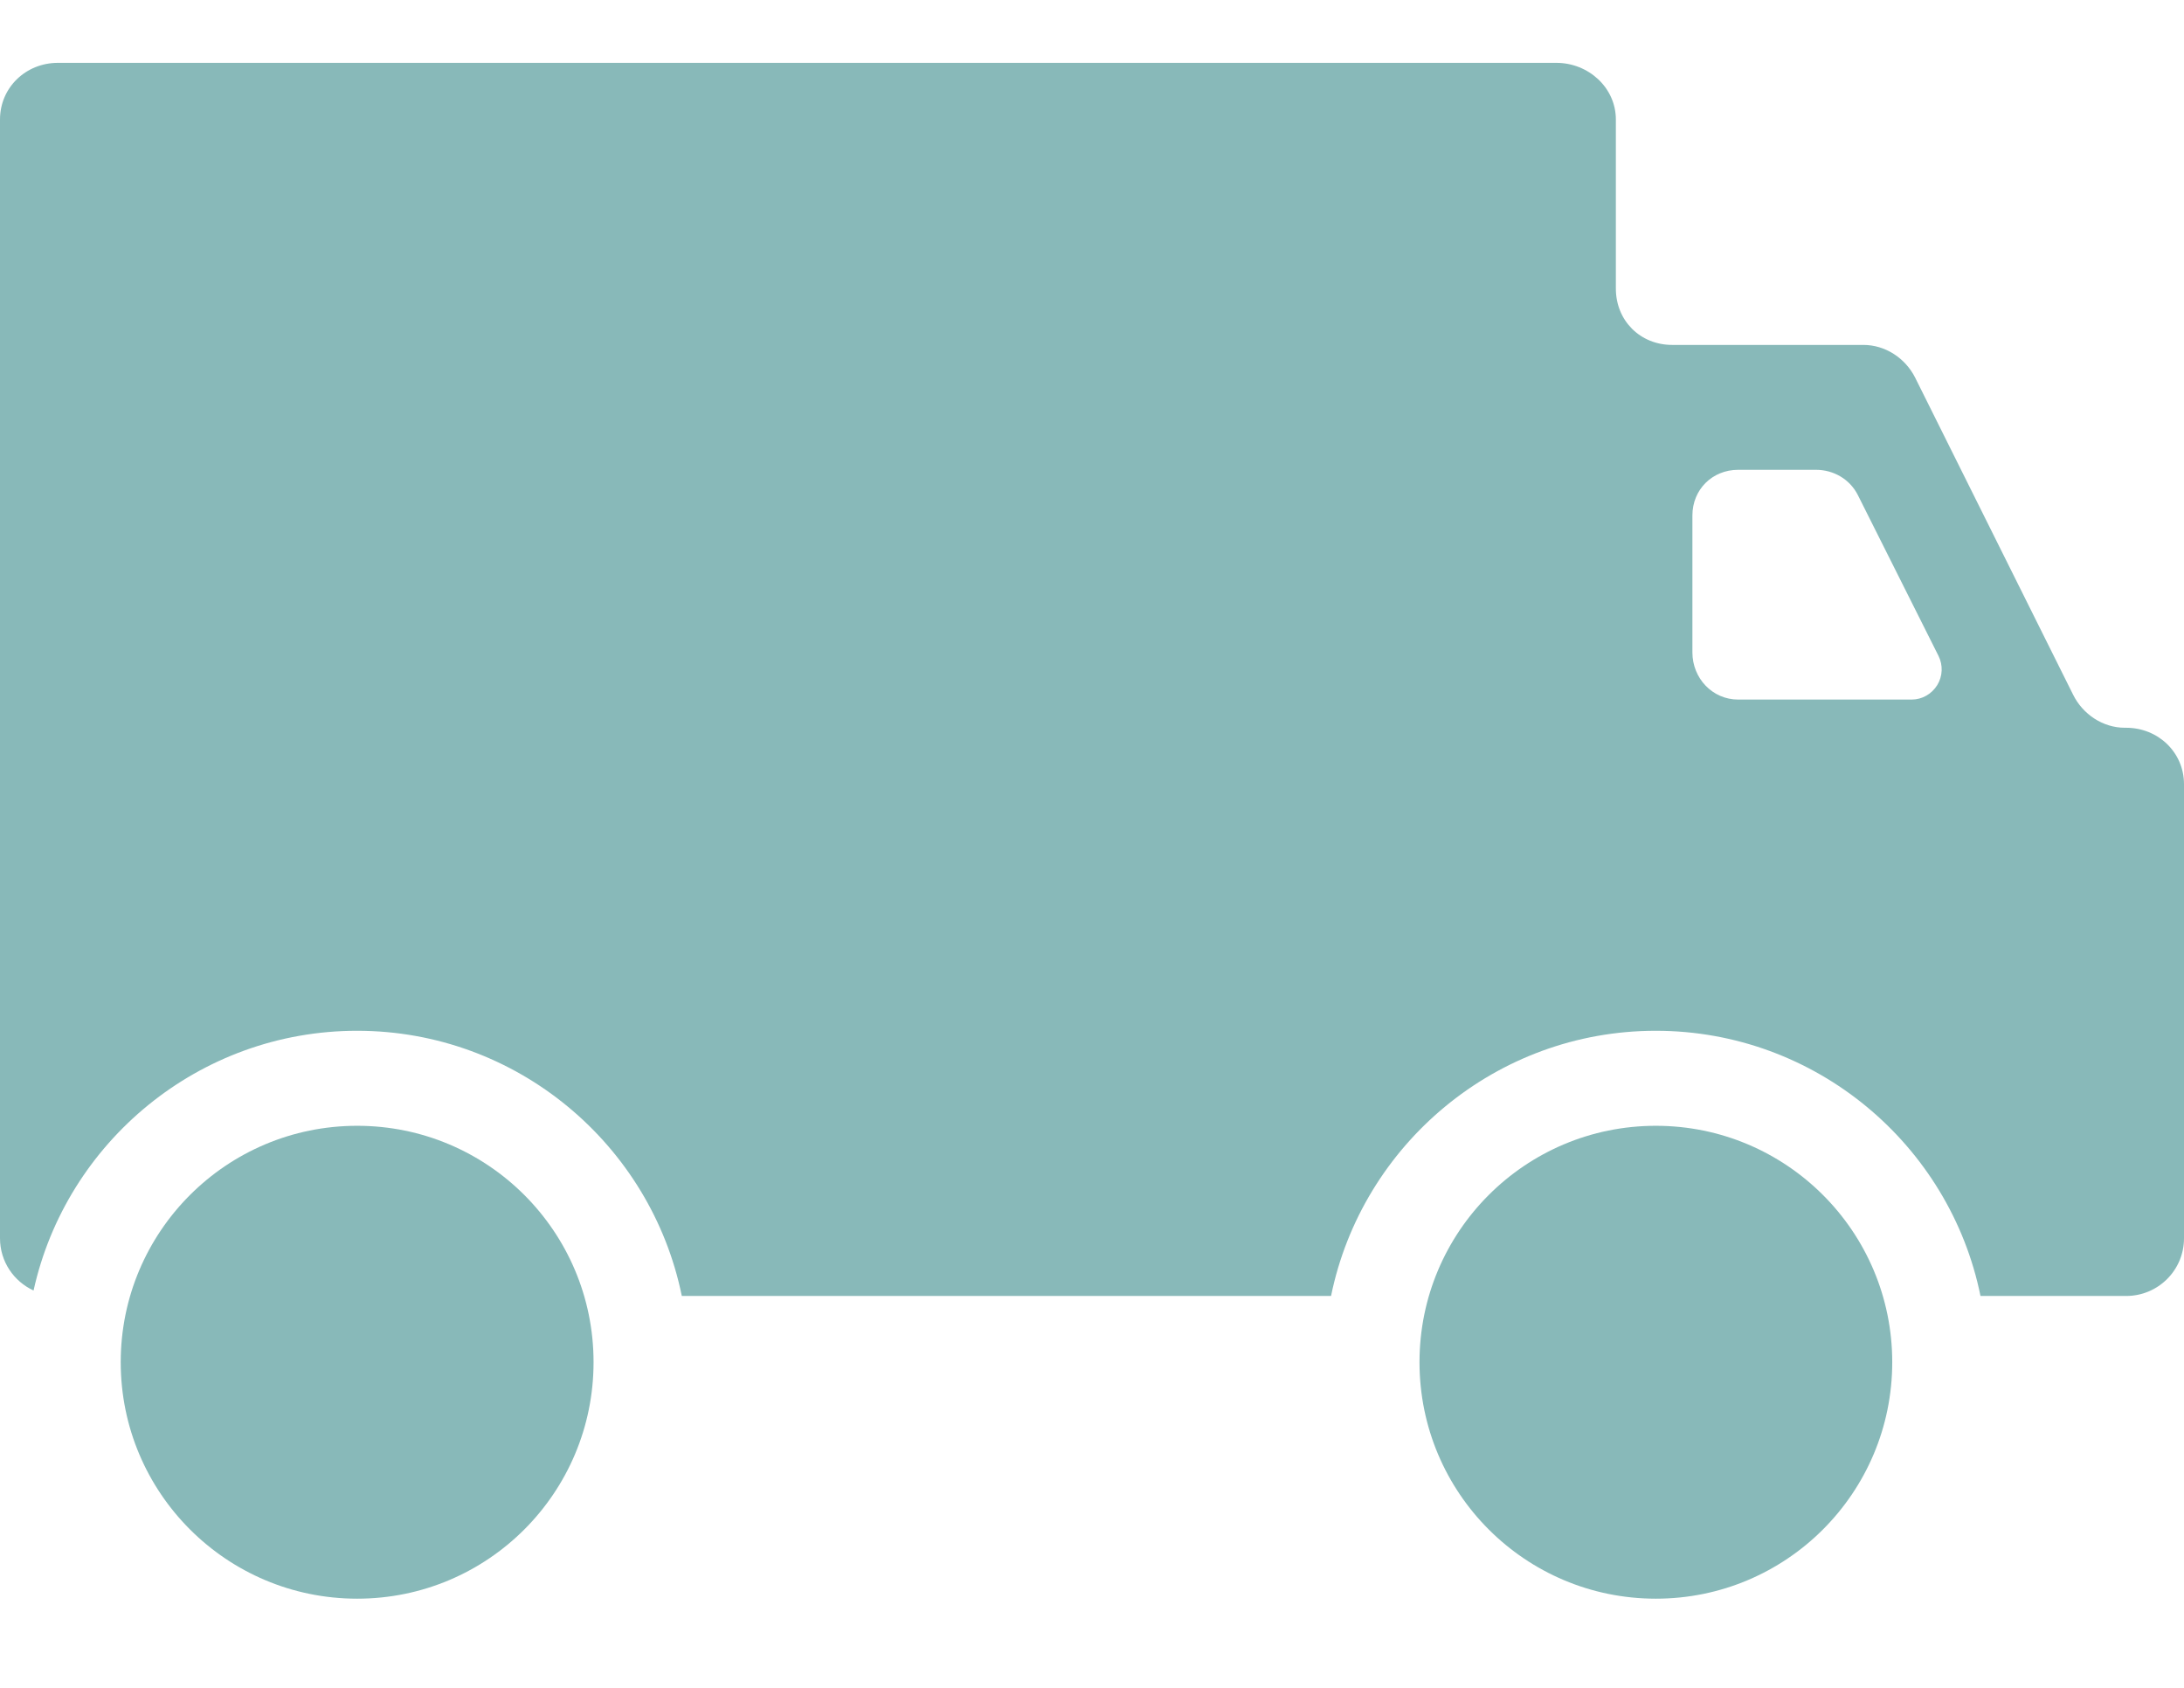 <svg width="22" height="17" viewBox="0 0 22 17" fill="none" xmlns="http://www.w3.org/2000/svg">
<path d="M16.68 11.339C17.995 11.339 19.061 12.405 19.061 13.72C19.061 15.036 17.995 16.102 16.68 16.102C15.364 16.102 14.299 15.036 14.299 13.72C14.299 12.405 15.364 11.339 16.68 11.339Z" fill="#88B9B9"/>
<path d="M3.598 11.339C4.914 11.339 5.979 12.405 5.979 13.72C5.979 15.036 4.914 16.102 3.598 16.102C2.282 16.102 1.216 15.036 1.216 13.72C1.216 12.405 2.282 11.339 3.598 11.339Z" fill="#88B9B9"/>
<path d="M0.583 0.633H15.678C16 0.633 16.277 0.882 16.277 1.204V2.907C16.277 3.229 16.522 3.474 16.844 3.474H18.77C18.991 3.474 19.193 3.607 19.292 3.804L20.883 6.997C20.981 7.195 21.183 7.33 21.404 7.33H21.417C21.739 7.33 22 7.577 22 7.899V12.472C22 12.794 21.739 13.053 21.417 13.053H19.95C19.641 11.531 18.291 10.382 16.679 10.382C15.067 10.382 13.719 11.531 13.408 13.053H12.434H6.868C6.558 11.531 5.209 10.382 3.597 10.382C2.004 10.382 0.668 11.504 0.338 12.998C0.139 12.906 0 12.707 0 12.471V1.204C0 0.881 0.261 0.633 0.583 0.633ZM17.048 6.571C17.048 6.831 17.249 7.046 17.509 7.046H19.257C19.362 7.046 19.459 6.99 19.514 6.901C19.569 6.812 19.574 6.7 19.527 6.606L18.715 4.987C18.635 4.828 18.472 4.732 18.293 4.732H17.509C17.248 4.732 17.048 4.931 17.048 5.192L17.048 6.571Z" fill="#88B9B9"/>
</svg>
